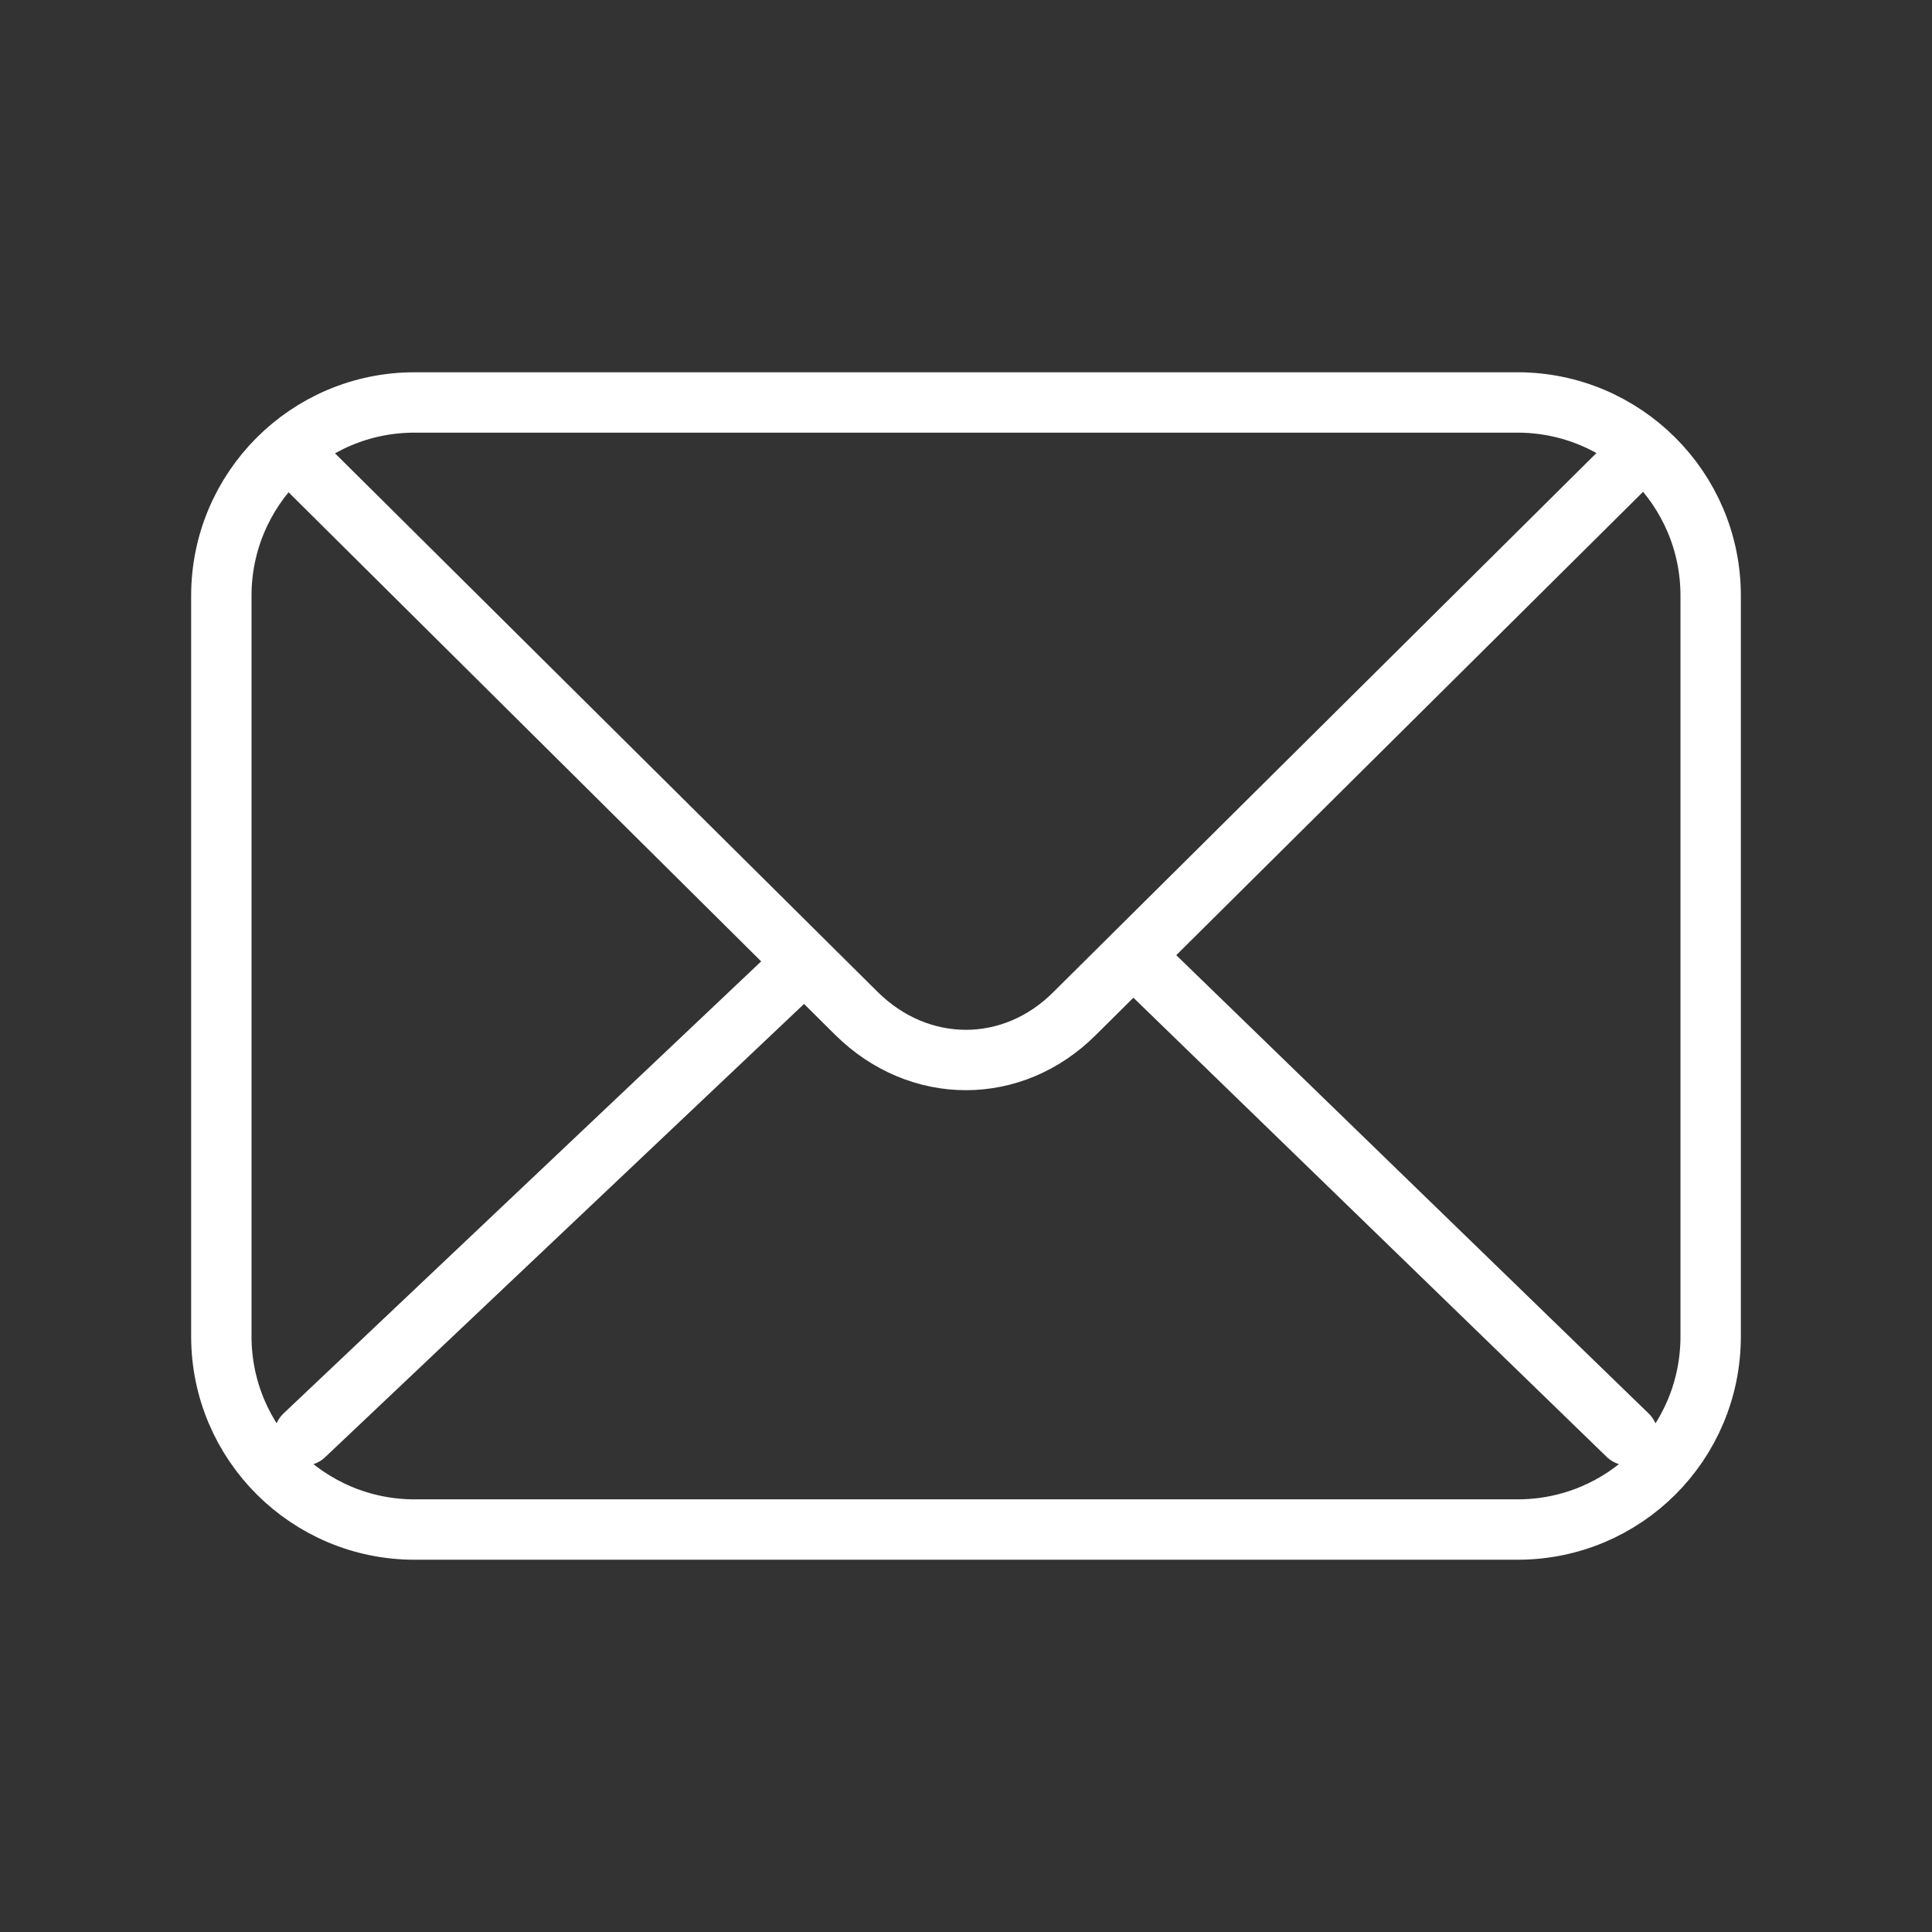 <?xml version="1.0" encoding="UTF-8"?> <svg xmlns="http://www.w3.org/2000/svg" width="16" height="16" viewBox="0 0 16 16" fill="none"><rect x="0" y="0" width="16" height="16" fill="#333333" stroke="none"/> <path d="M12.567 12.667H3.433C2.553 12.667 1.833 11.953 1.833 11.067V4.933C1.833 4.053 2.547 3.333 3.433 3.333H12.567C13.447 3.333 14.167 4.047 14.167 4.933V11.067C14.167 11.953 13.453 12.667 12.567 12.667Z" stroke="white" stroke-width="0.5" stroke-linecap="round" stroke-linejoin="round"></path> <path d="M13.48 3.847L8.9 8.393C8.387 8.907 7.613 8.907 7.093 8.393L2.513 3.847" stroke="white" stroke-width="0.5" stroke-linecap="round" stroke-linejoin="round"></path> <path d="M9.42 7.947L13.48 11.886" stroke="white" stroke-width="0.5" stroke-linecap="round" stroke-linejoin="round"></path> <path d="M2.52 11.887L6.627 8" stroke="white" stroke-width="0.5" stroke-linecap="round" stroke-linejoin="round"></path> </svg> 